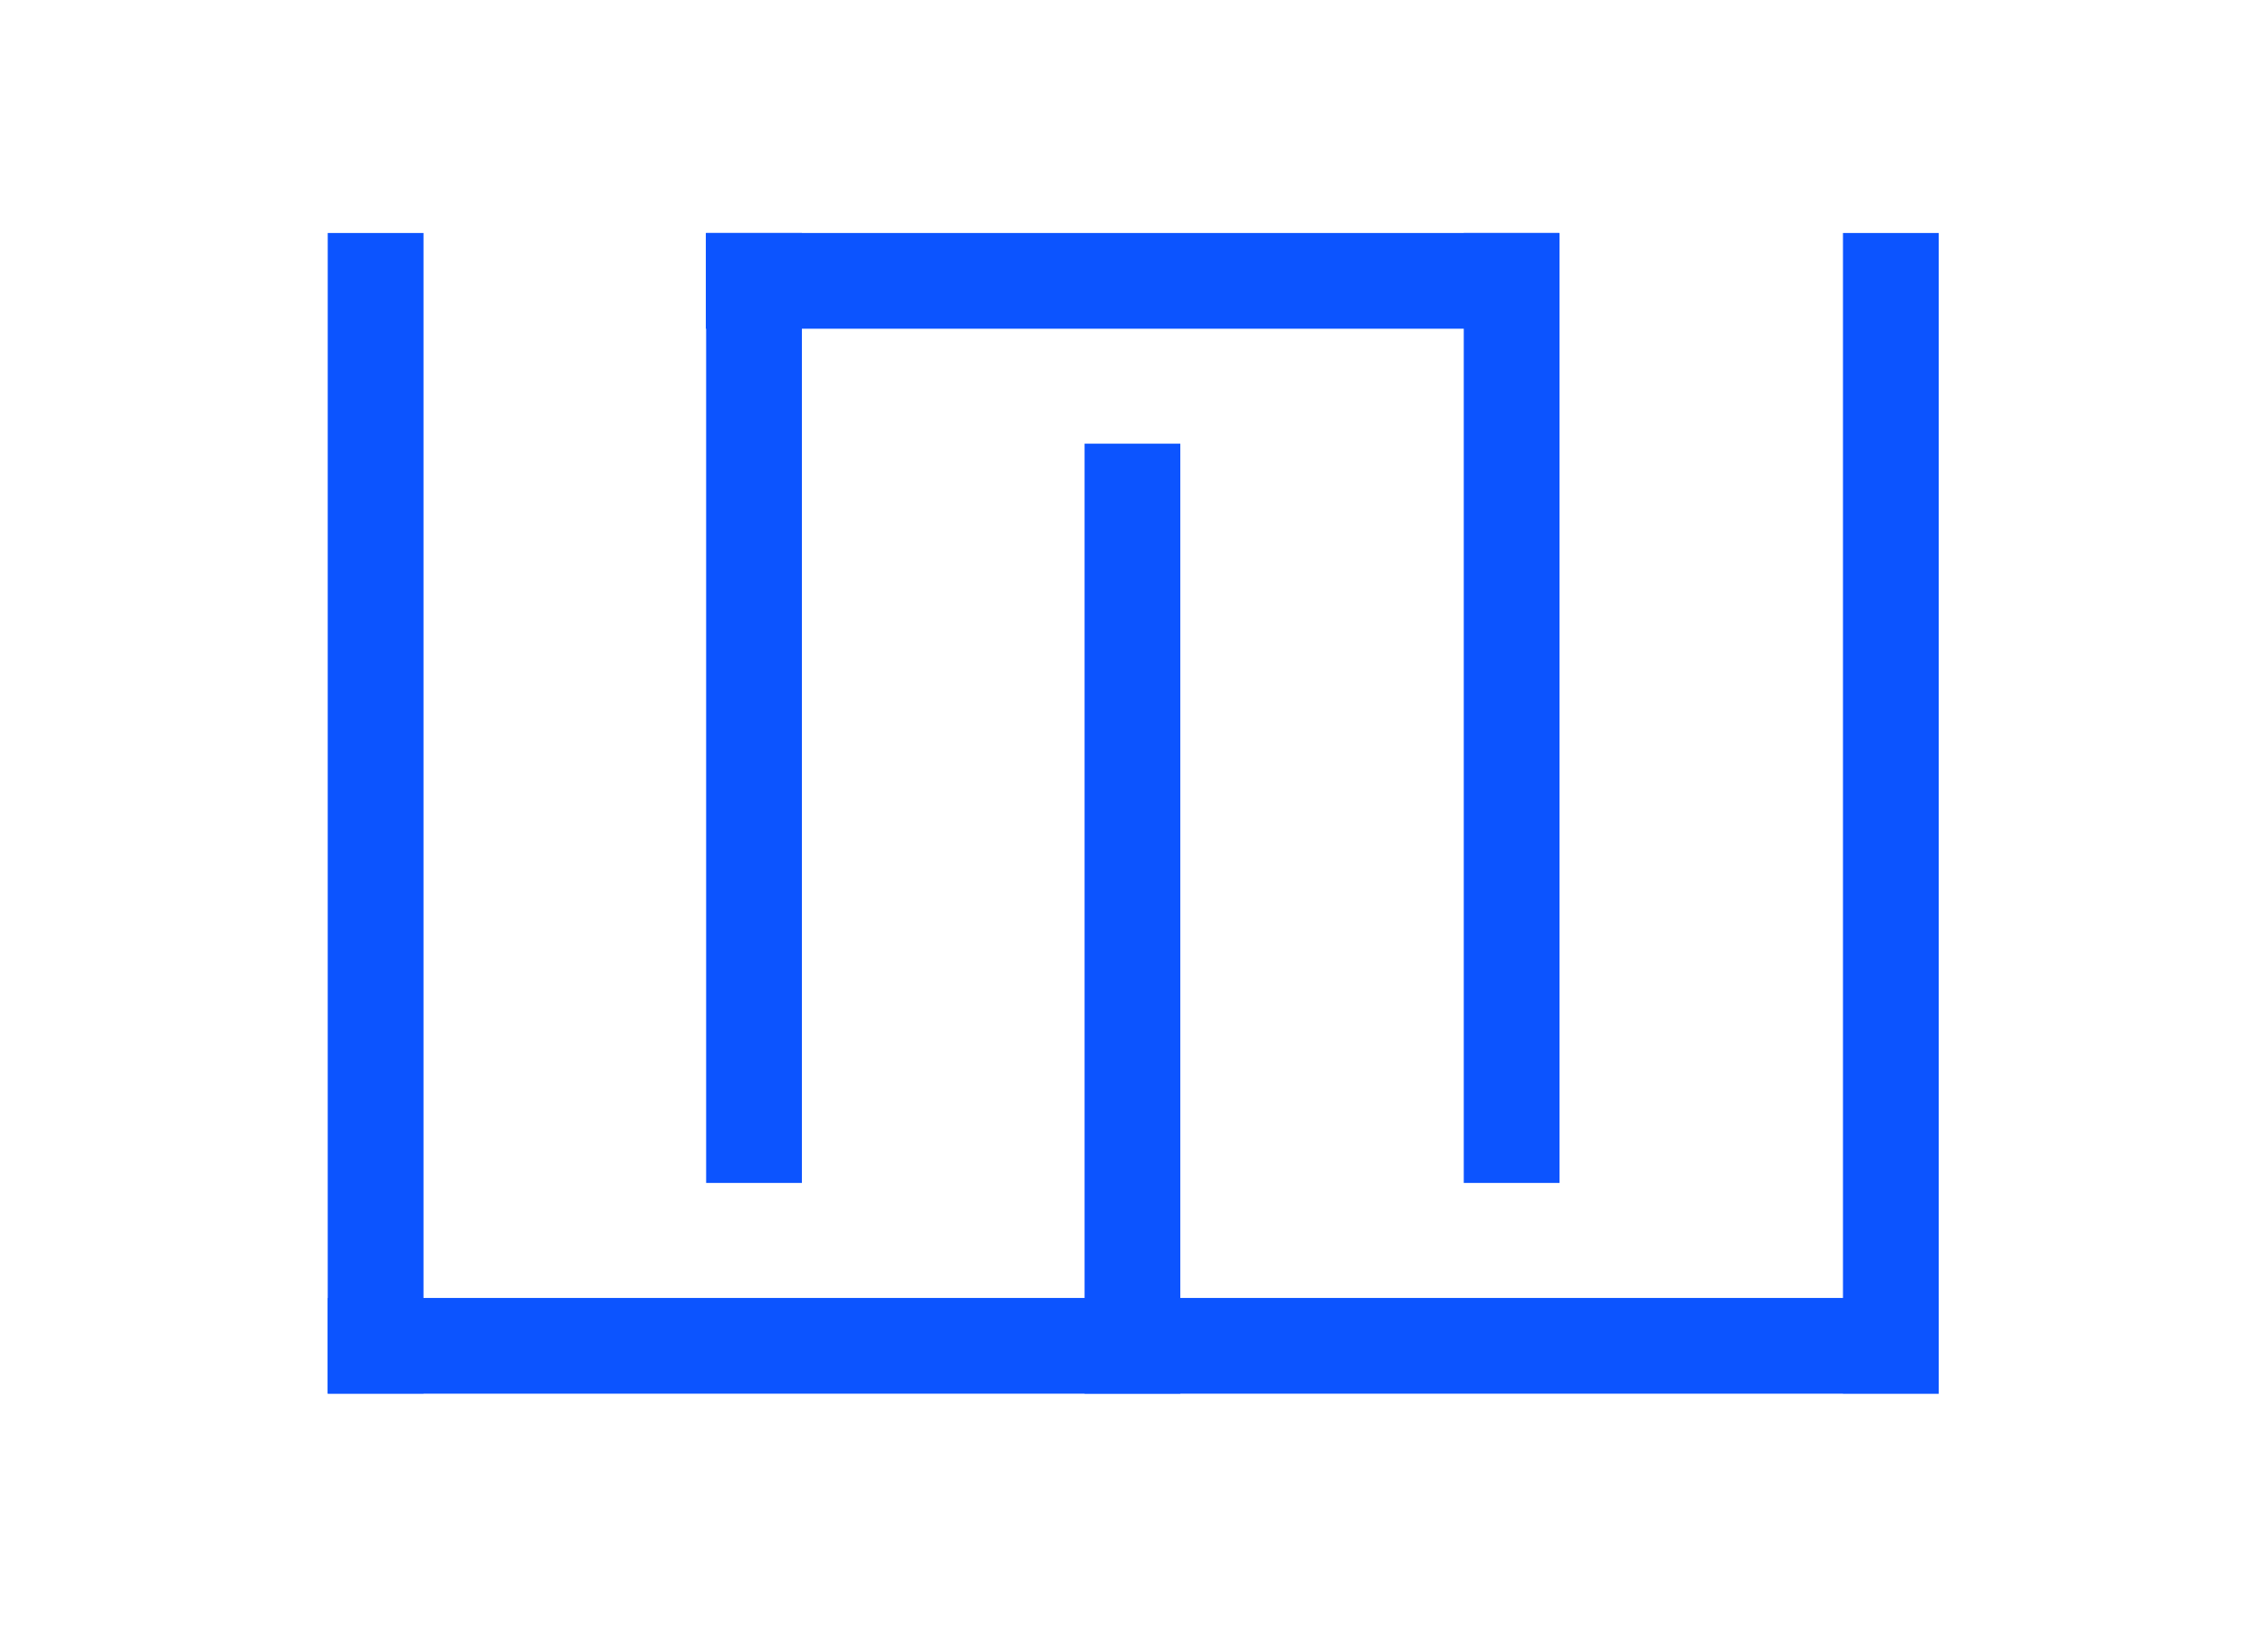 <?xml version="1.0" encoding="UTF-8"?> <svg xmlns="http://www.w3.org/2000/svg" xmlns:xlink="http://www.w3.org/1999/xlink" width="974" zoomAndPan="magnify" viewBox="0 0 730.5 525" height="700" preserveAspectRatio="xMidYMid meet" version="1.0"><defs><clipPath id="441cb9d9fc"><path d="M 105.559 75.047 L 136.402 75.047 L 136.402 448.953 L 105.559 448.953 Z M 105.559 75.047 " clip-rule="nonzero"></path></clipPath><clipPath id="7756b2f736"><path d="M 105.551 418.113 L 624.438 418.113 L 624.438 448.957 L 105.551 448.957 Z M 105.551 418.113 " clip-rule="nonzero"></path></clipPath><clipPath id="194b034c86"><path d="M 593.602 75.047 L 624.441 75.047 L 624.441 448.953 L 593.602 448.953 Z M 593.602 75.047 " clip-rule="nonzero"></path></clipPath><clipPath id="a52e1f0cb7"><path d="M 349.324 142.922 L 380.168 142.922 L 380.168 448.953 L 349.324 448.953 Z M 349.324 142.922 " clip-rule="nonzero"></path></clipPath><clipPath id="1df11eac7c"><path d="M 227.309 75.047 L 502.172 75.047 L 502.172 105.891 L 227.309 105.891 Z M 227.309 75.047 " clip-rule="nonzero"></path></clipPath><clipPath id="91be0cf0fc"><path d="M 227.441 75.047 L 258.285 75.047 L 258.285 381.082 L 227.441 381.082 Z M 227.441 75.047 " clip-rule="nonzero"></path></clipPath><clipPath id="52db33ec5b"><path d="M 471.461 75.047 L 502.305 75.047 L 502.305 381.082 L 471.461 381.082 Z M 471.461 75.047 " clip-rule="nonzero"></path></clipPath></defs><g clip-path="url(#441cb9d9fc)"><path fill="#0c54ff" d="M 105.559 75.047 L 136.402 75.047 L 136.402 448.906 L 105.559 448.906 Z M 105.559 75.047 " fill-opacity="1" fill-rule="nonzero"></path></g><g clip-path="url(#7756b2f736)"><path fill="#0c54ff" d="M 624.438 418.113 L 624.438 448.957 L 105.52 448.957 L 105.52 418.113 Z M 624.438 418.113 " fill-opacity="1" fill-rule="nonzero"></path></g><g clip-path="url(#194b034c86)"><path fill="#0c54ff" d="M 593.602 75.047 L 624.441 75.047 L 624.441 448.906 L 593.602 448.906 Z M 593.602 75.047 " fill-opacity="1" fill-rule="nonzero"></path></g><g clip-path="url(#a52e1f0cb7)"><path fill="#0c54ff" d="M 349.324 142.922 L 380.168 142.922 L 380.168 448.945 L 349.324 448.945 Z M 349.324 142.922 " fill-opacity="1" fill-rule="nonzero"></path></g><g clip-path="url(#1df11eac7c)"><path fill="#0c54ff" d="M 502.172 75.047 L 502.172 105.891 L 227.352 105.891 L 227.352 75.047 Z M 502.172 75.047 " fill-opacity="1" fill-rule="nonzero"></path></g><g clip-path="url(#91be0cf0fc)"><path fill="#0c54ff" d="M 227.441 75.047 L 258.285 75.047 L 258.285 381.074 L 227.441 381.074 Z M 227.441 75.047 " fill-opacity="1" fill-rule="nonzero"></path></g><g clip-path="url(#52db33ec5b)"><path fill="#0c54ff" d="M 471.461 75.047 L 502.305 75.047 L 502.305 381.074 L 471.461 381.074 Z M 471.461 75.047 " fill-opacity="1" fill-rule="nonzero"></path></g></svg> 